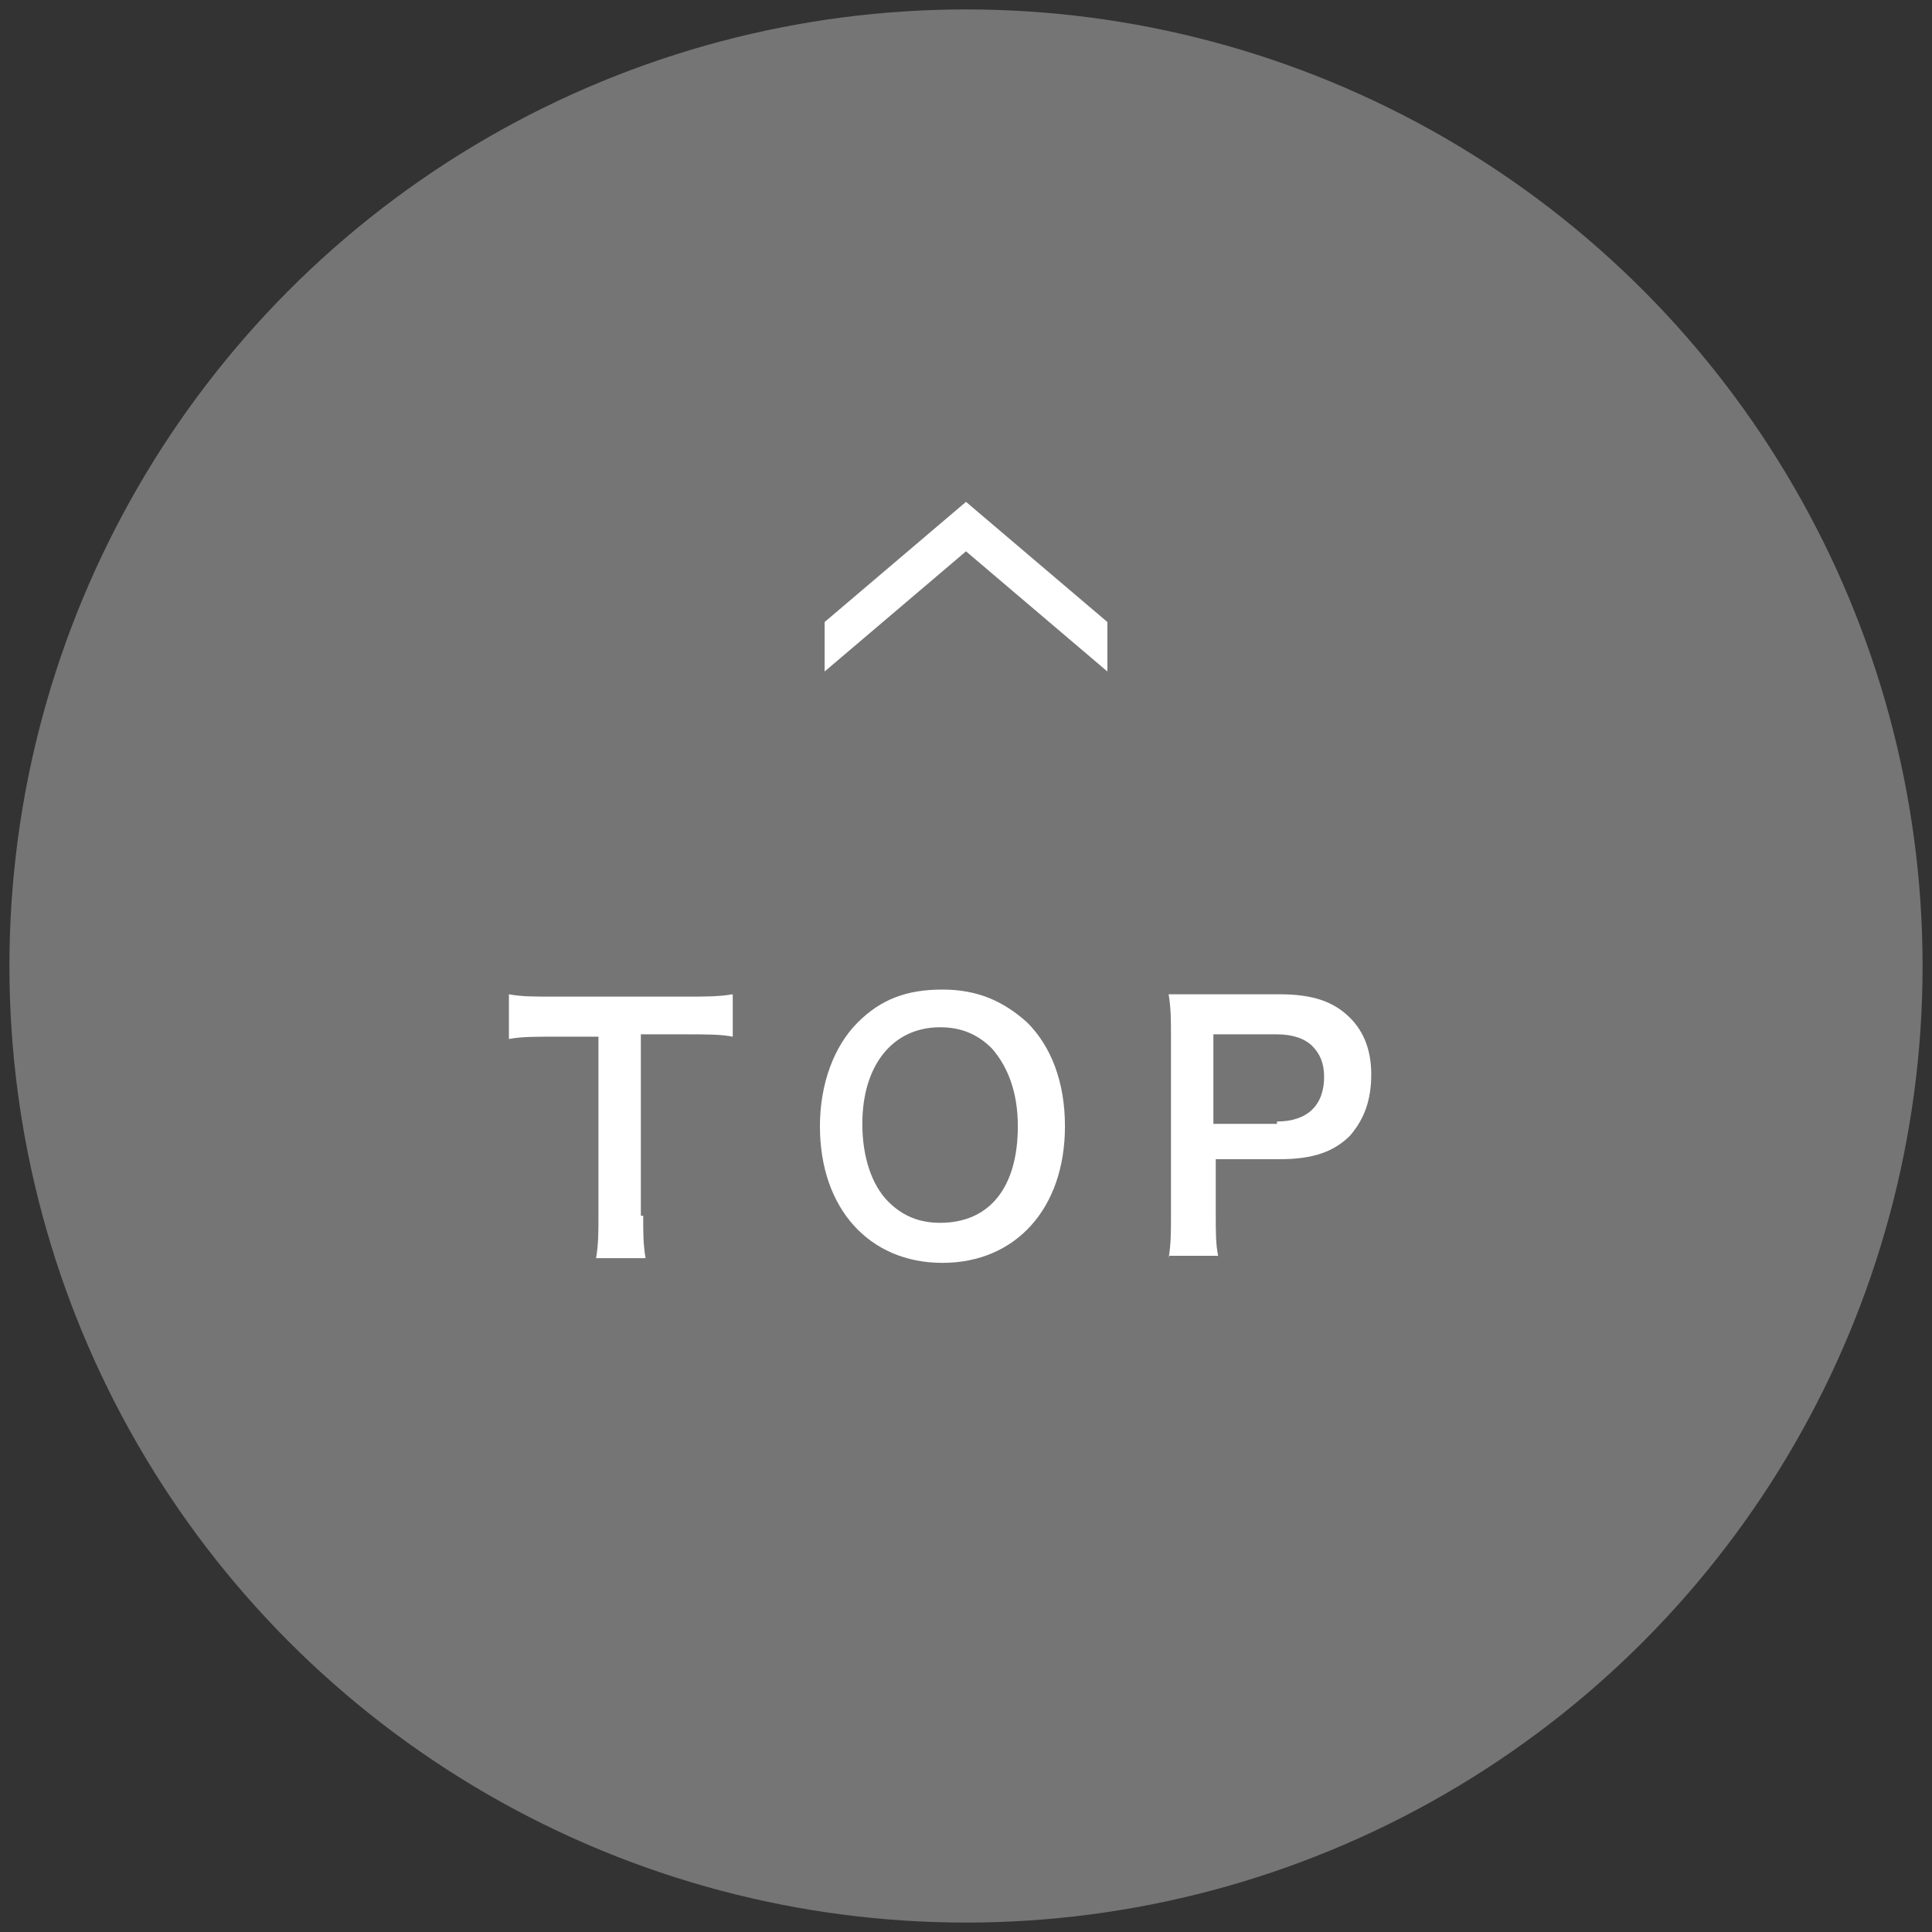 <?xml version="1.0" encoding="utf-8"?>
<svg version="1.1" xmlns="http://www.w3.org/2000/svg" xmlns:xlink="http://www.w3.org/1999/xlink" x="0px" y="0px" viewBox="0 0 82 82" style="enable-background:new 0 0 82 82;" xml:space="preserve">
<rect x="0" y="0" width="82" height="82" fill="#333333" stroke="none"/>
<g>
	<circle style="opacity:0.7;fill:#929292;" cx="41" cy="41" r="40.6"/>
	<polygon style="fill:#FFFFFF;" points="41,23.4 47,28.5 47,26.4 41,21.3 35,26.4 35,28.5 	"/>
	<g>
		<g>
			<path style="fill:#FFFFFF;" d="M27.3,51.6c0,0.8,0,1.2,0.1,1.8h-2.1c0.1-0.6,0.1-1.1,0.1-1.8v-7.6h-1.9c-0.8,0-1.4,0-1.9,0.1
				v-1.9c0.5,0.1,1.1,0.1,1.9,0.1H29c1,0,1.5,0,2.1-0.1V44c-0.5-0.1-1.1-0.1-2.1-0.1h-1.8V51.6z"/>
			<path style="fill:#FFFFFF;" d="M43.6,43.4c1,1,1.6,2.5,1.6,4.4c0,3.5-2.1,5.8-5.2,5.8s-5.2-2.3-5.2-5.8c0-1.8,0.6-3.4,1.6-4.4
				c1-1,2.1-1.4,3.6-1.4C41.5,42,42.6,42.5,43.6,43.4z M43.2,47.8c0-1.4-0.4-2.5-1.1-3.3c-0.6-0.6-1.3-0.9-2.2-0.9
				c-2,0-3.3,1.6-3.3,4.1c0,1.4,0.4,2.6,1.1,3.3c0.6,0.6,1.3,0.9,2.2,0.9C42,51.9,43.2,50.4,43.2,47.8z"/>
			<path style="fill:#FFFFFF;" d="M49.6,53.4c0.1-0.6,0.1-1.1,0.1-1.8V44c0-0.7,0-1.2-0.1-1.8c0.6,0,1,0,1.8,0h2.9
				c1.4,0,2.3,0.3,3,1c0.6,0.6,0.9,1.4,0.9,2.4c0,1.1-0.3,1.9-0.9,2.6c-0.7,0.7-1.6,1-3,1h-2.7v2.3c0,0.8,0,1.3,0.1,1.8H49.6z
				 M54.2,47.6c1.3,0,2-0.7,2-1.9c0-0.6-0.2-1-0.5-1.3c-0.3-0.3-0.8-0.5-1.5-0.5h-2.7v3.8H54.2z"/>
		</g>
	</g>
</g>
</svg>
